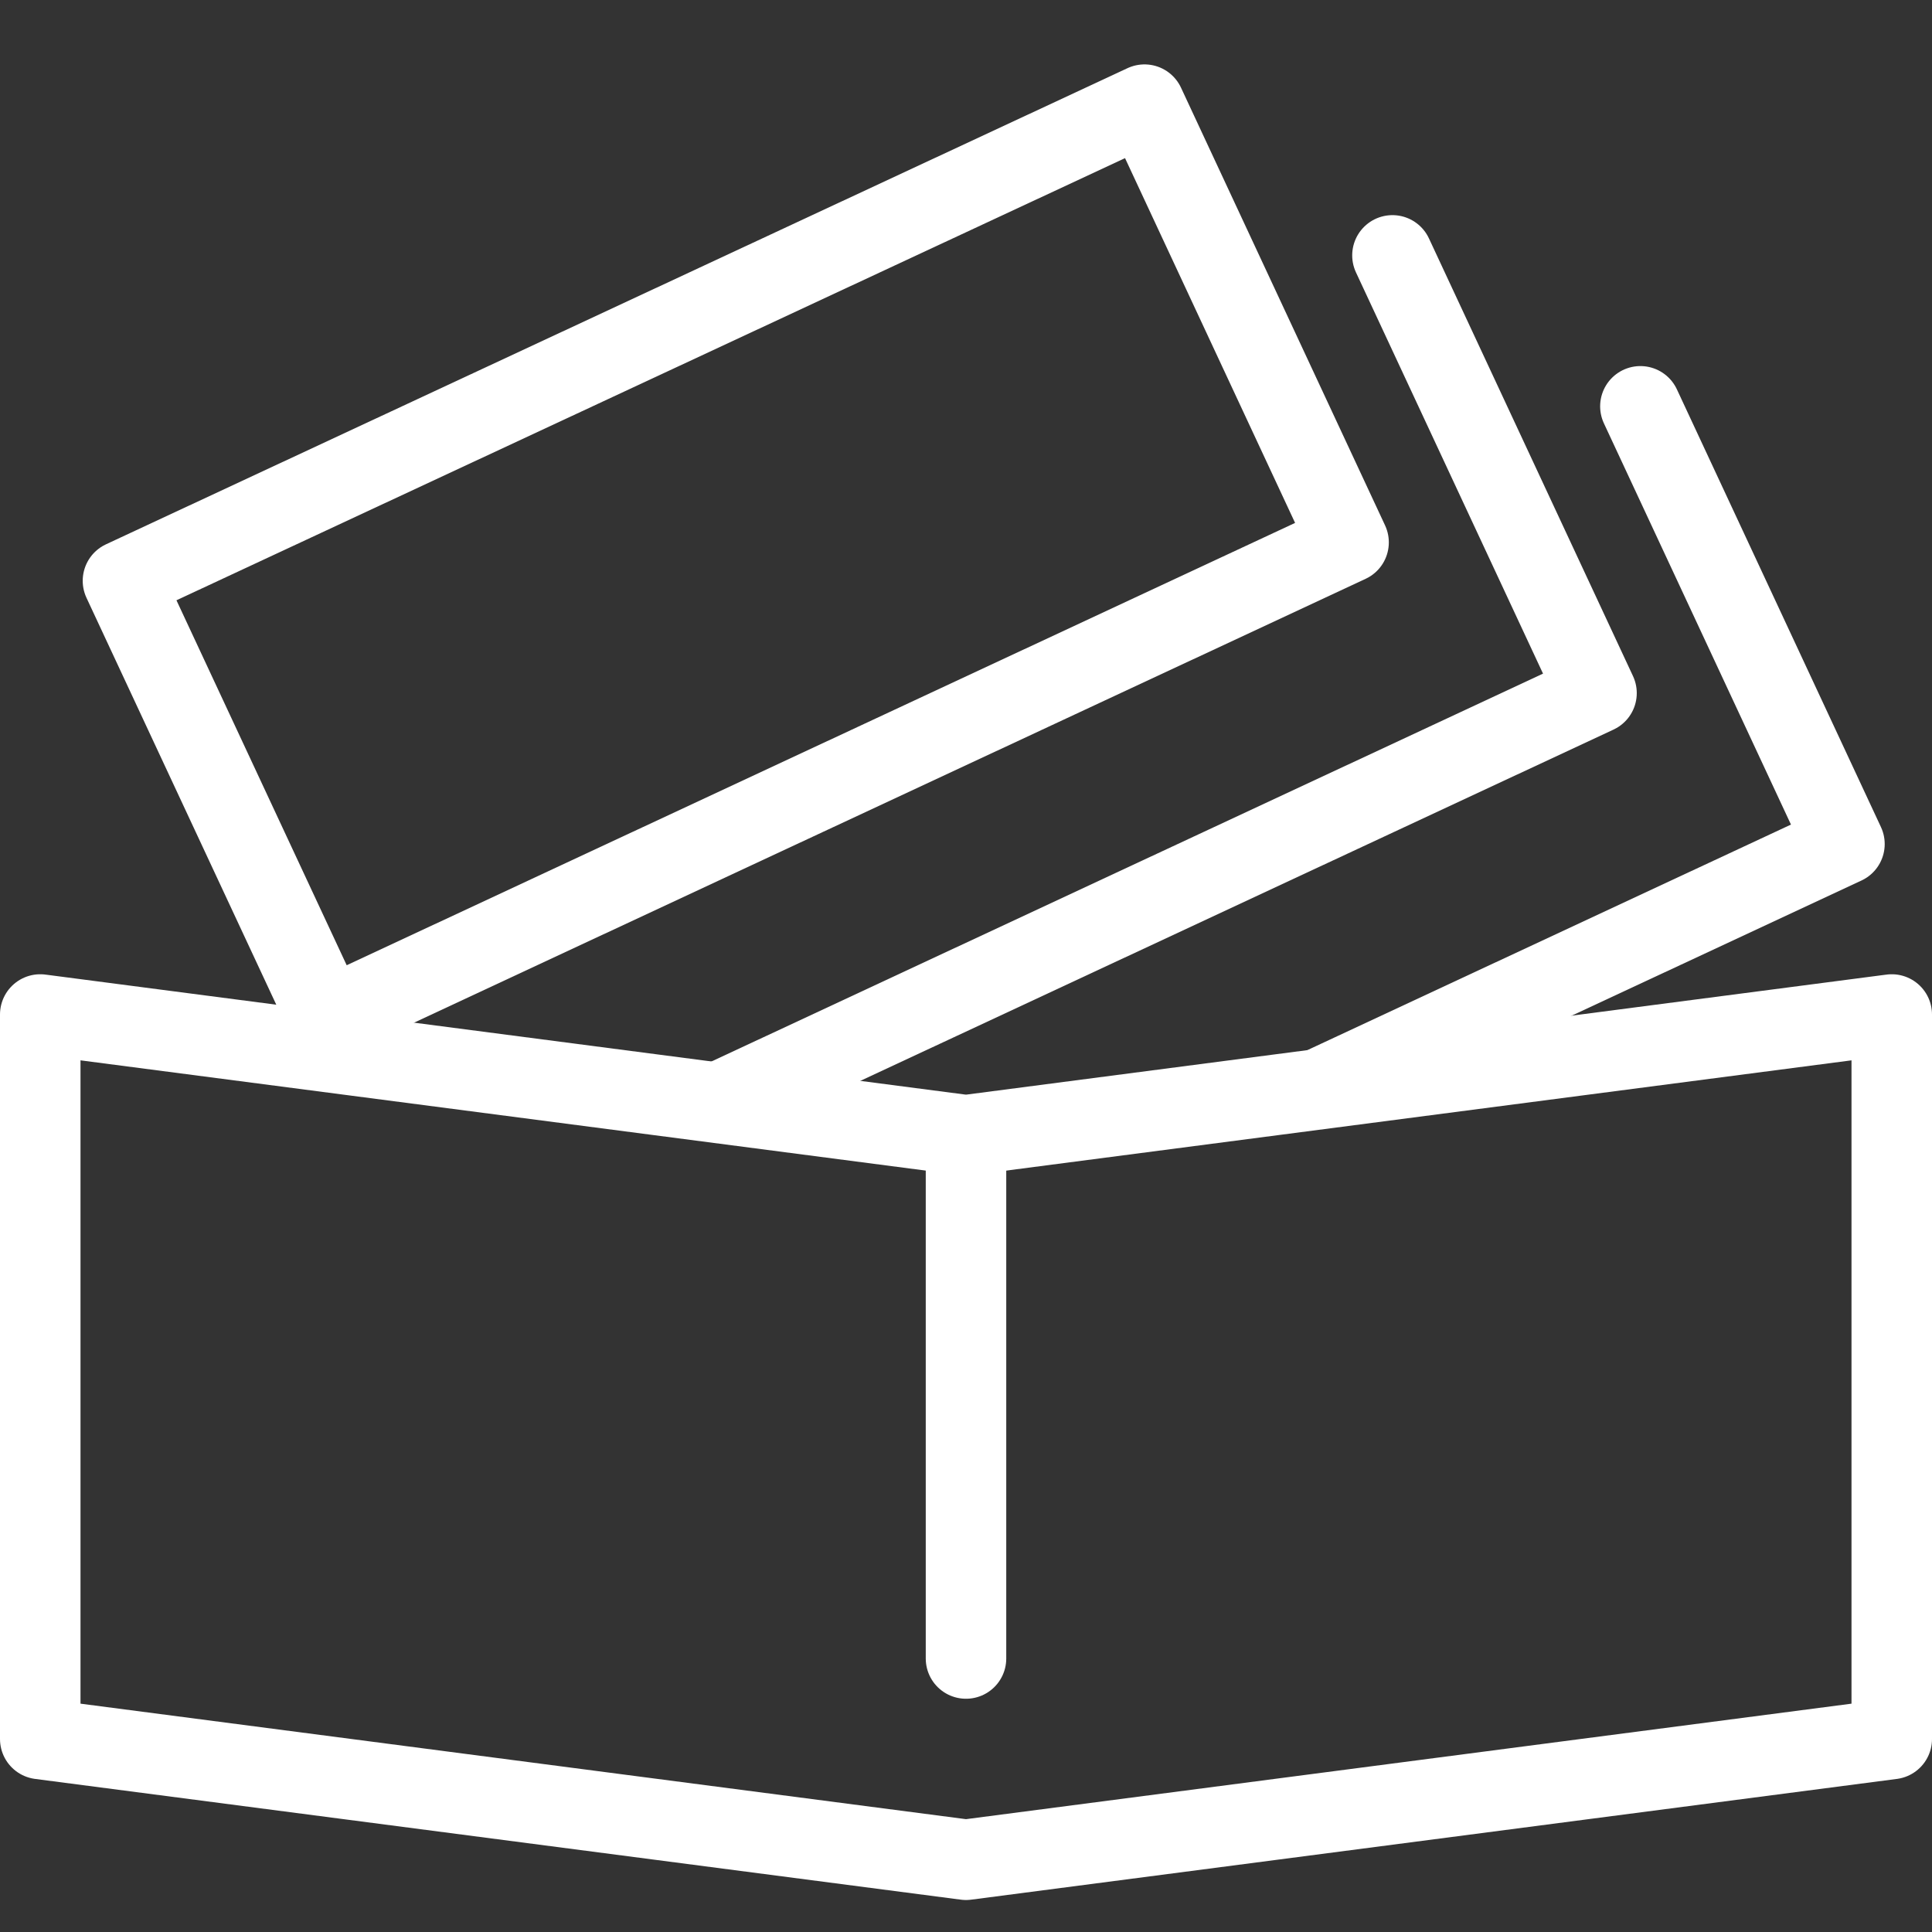 <?xml version="1.0" encoding="UTF-8"?><svg id="b" xmlns="http://www.w3.org/2000/svg" xmlns:xlink="http://www.w3.org/1999/xlink" viewBox="0 0 96 96"><rect x="0" y="0" width="96" height="96" fill="#333333" stroke="none"/><defs><clipPath id="d"><polygon points="2 2 2 50.41 48 56.41 94 50.41 94 2 2 2" style="fill:none;"/></clipPath></defs><g id="c"><rect width="96" height="96" style="fill:none;"/><polygon points="48 92.41 94 86.41 94 50.41 48 56.41 2 50.41 2 86.41 48 92.41" style="fill:none; stroke:#ffffff; stroke-linecap:round; stroke-linejoin:round; stroke-width:4px;"/><line x1="48" y1="56.41" x2="48" y2="82.41" style="fill:none; stroke:#ffffff; stroke-linecap:round; stroke-linejoin:round; stroke-width:4px;"/><g style="clip-path:url(#d);"><path d="M67.01,26.95l-50.75,23.67L6.11,28.86,56.87,5.2l10.14,21.75ZM69.19,12.69l10.14,21.75-50.75,23.67M81.51,20.19l10.14,21.75-50.75,23.67" style="fill:none; stroke:#ffffff; stroke-linecap:round; stroke-linejoin:round; stroke-width:4px;"/></g></g></svg>